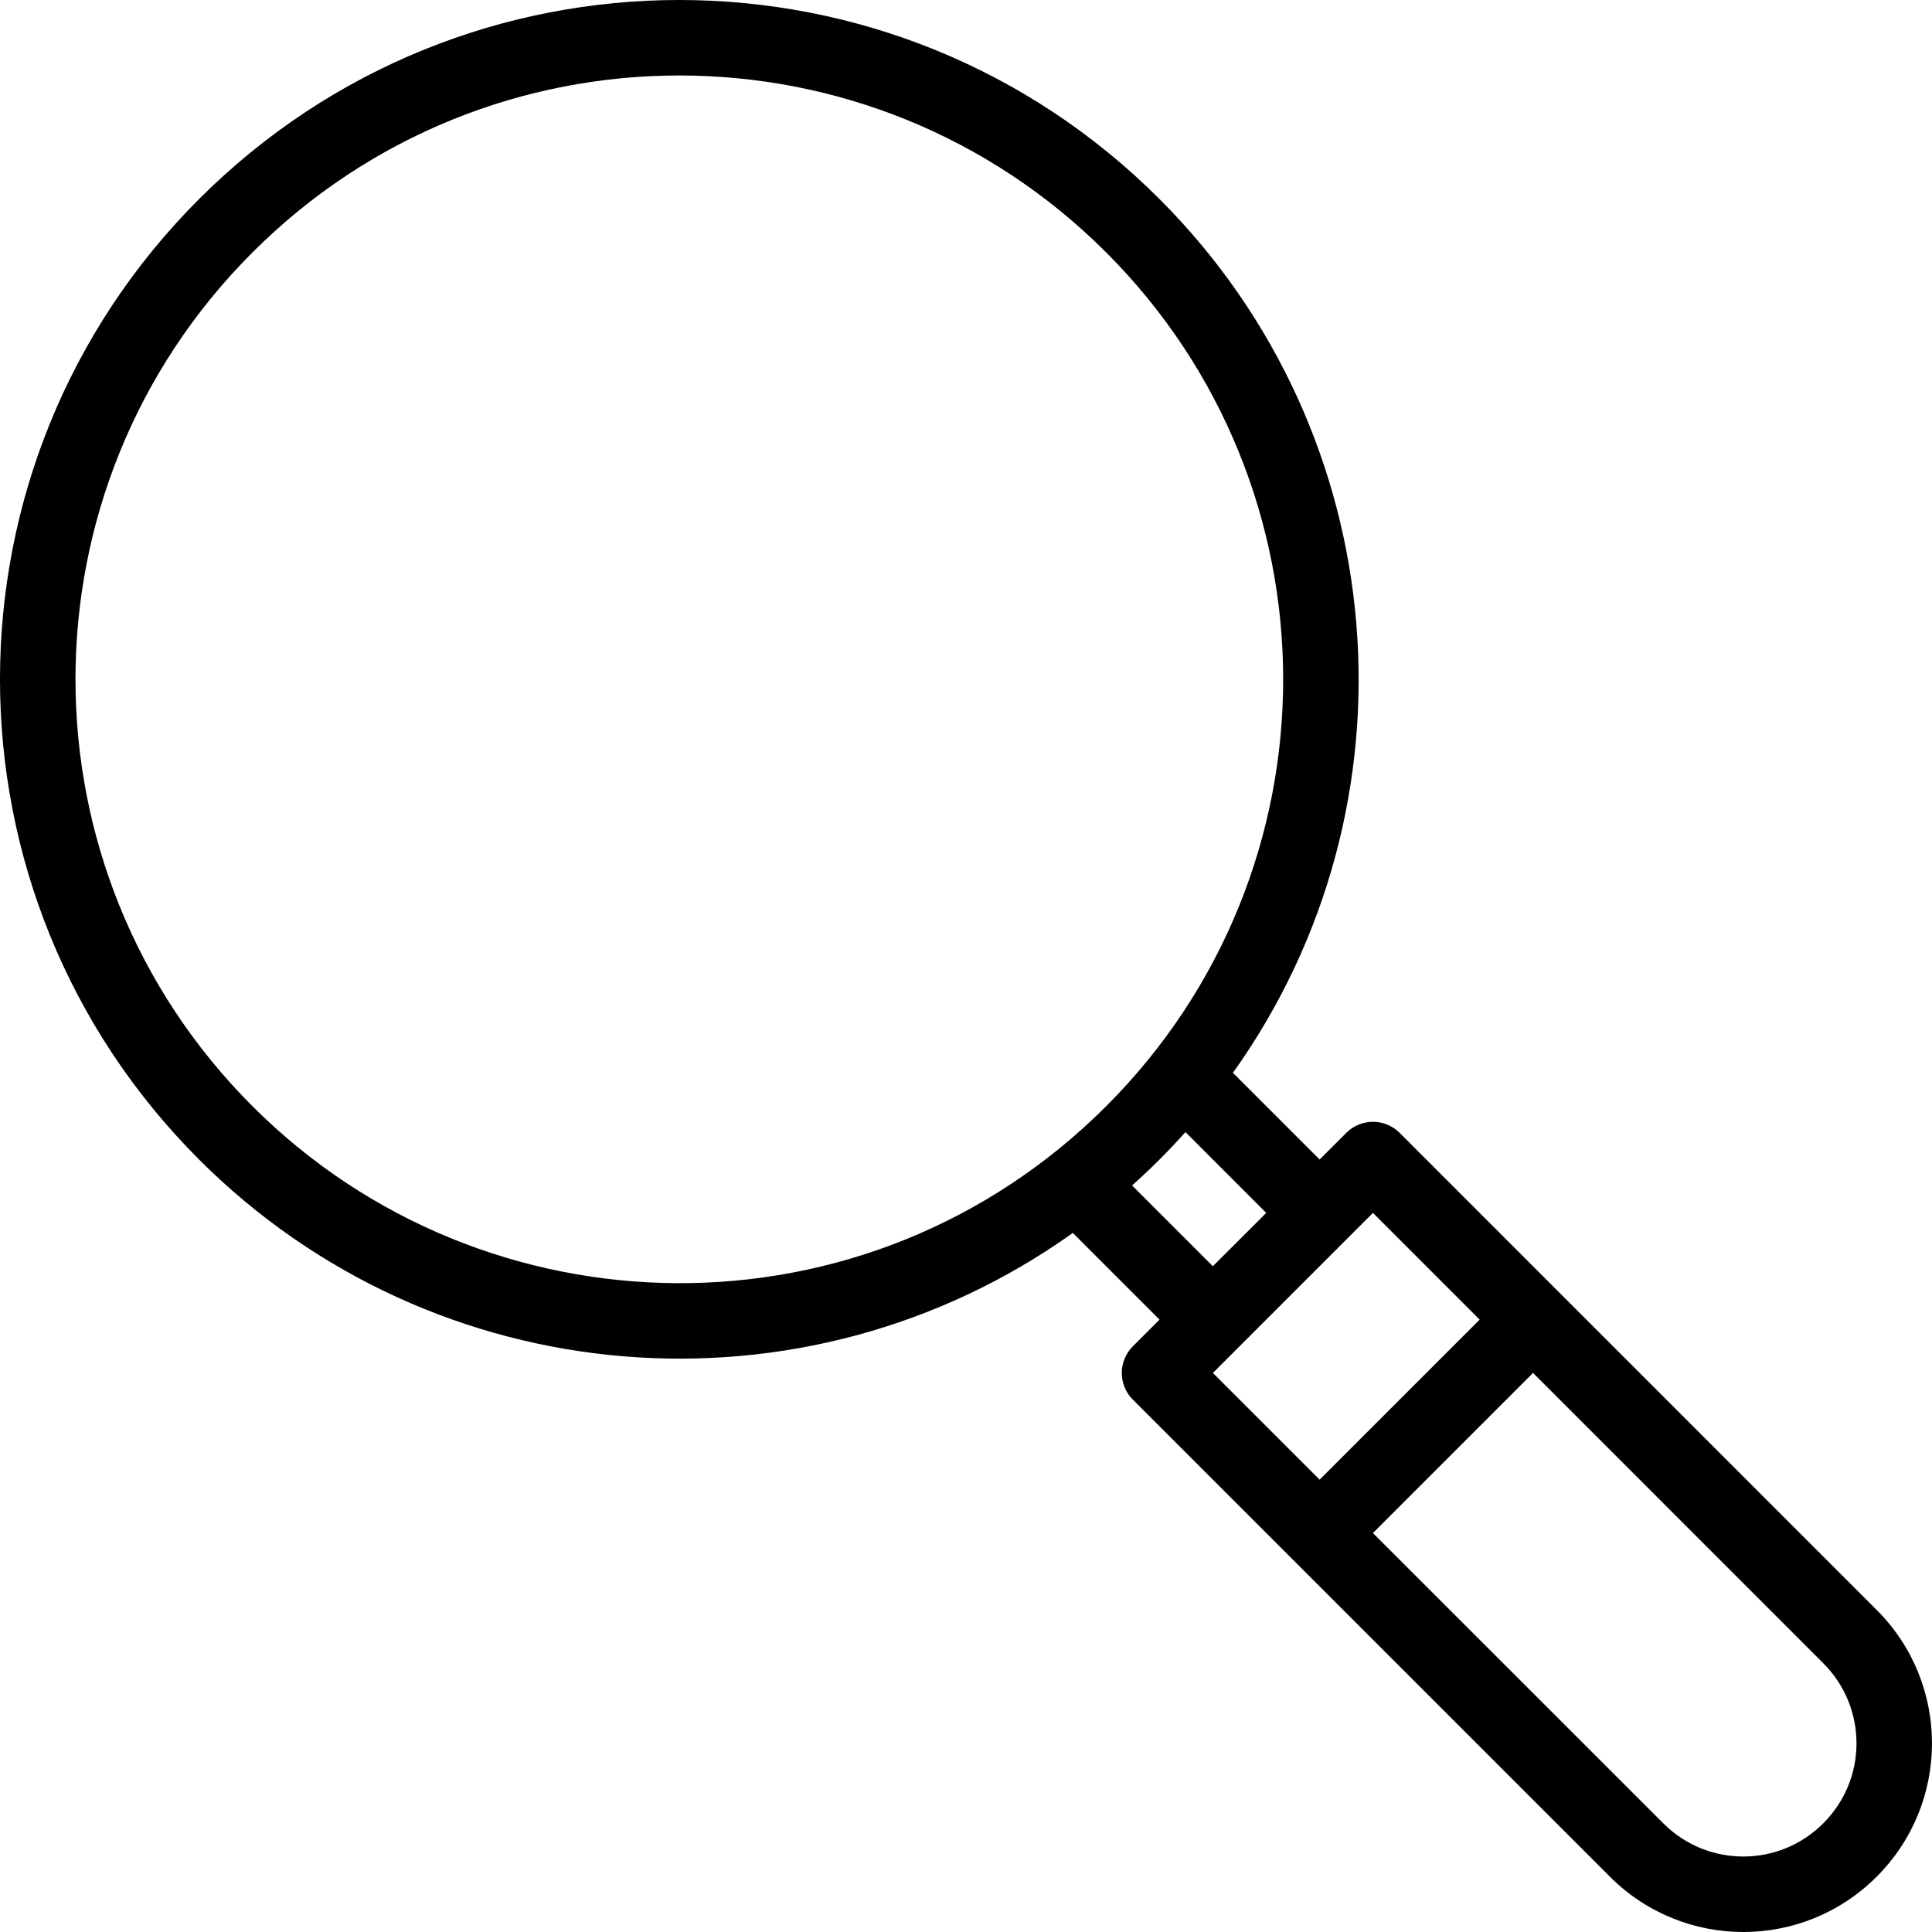 <?xml version="1.0" encoding="UTF-8"?>
<svg xmlns="http://www.w3.org/2000/svg" width="30" height="30" viewBox="0 0 30 30" fill="none">
  <path d="M21.734 17.591C21.624 17.481 21.475 17.419 21.319 17.419C21.313 17.42 21.088 17.408 20.905 17.591L20.491 18.005L19.145 16.659C22.116 12.494 21.664 6.75 18.005 3.091C13.884 -1.03 7.213 -1.031 3.091 3.091C-1.03 7.212 -1.031 13.883 3.091 18.005C6.741 21.655 12.483 22.123 16.659 19.145L18.005 20.491L17.591 20.905C17.362 21.134 17.362 21.505 17.591 21.734L24.998 29.141C26.143 30.286 27.996 30.287 29.141 29.141C30.286 27.997 30.286 26.143 29.141 24.999L21.734 17.591ZM18.833 19.662L17.579 18.408C17.725 18.277 17.867 18.143 18.005 18.005C18.143 17.867 18.277 17.725 18.408 17.579L19.662 18.834L18.833 19.662ZM3.92 17.177C0.256 13.513 0.256 7.583 3.92 3.92C7.583 0.256 13.513 0.256 17.177 3.92C20.832 7.575 20.85 13.503 17.177 17.177C13.461 20.892 7.533 20.79 3.92 17.177ZM21.319 18.834L22.976 20.491L20.491 22.976L18.834 21.319L21.319 18.834ZM28.312 28.312C27.625 29 26.514 29 25.827 28.312L21.319 23.805L23.805 21.319L28.312 25.827C28.999 26.514 29 27.625 28.312 28.312Z" fill="black"></path>
</svg>
